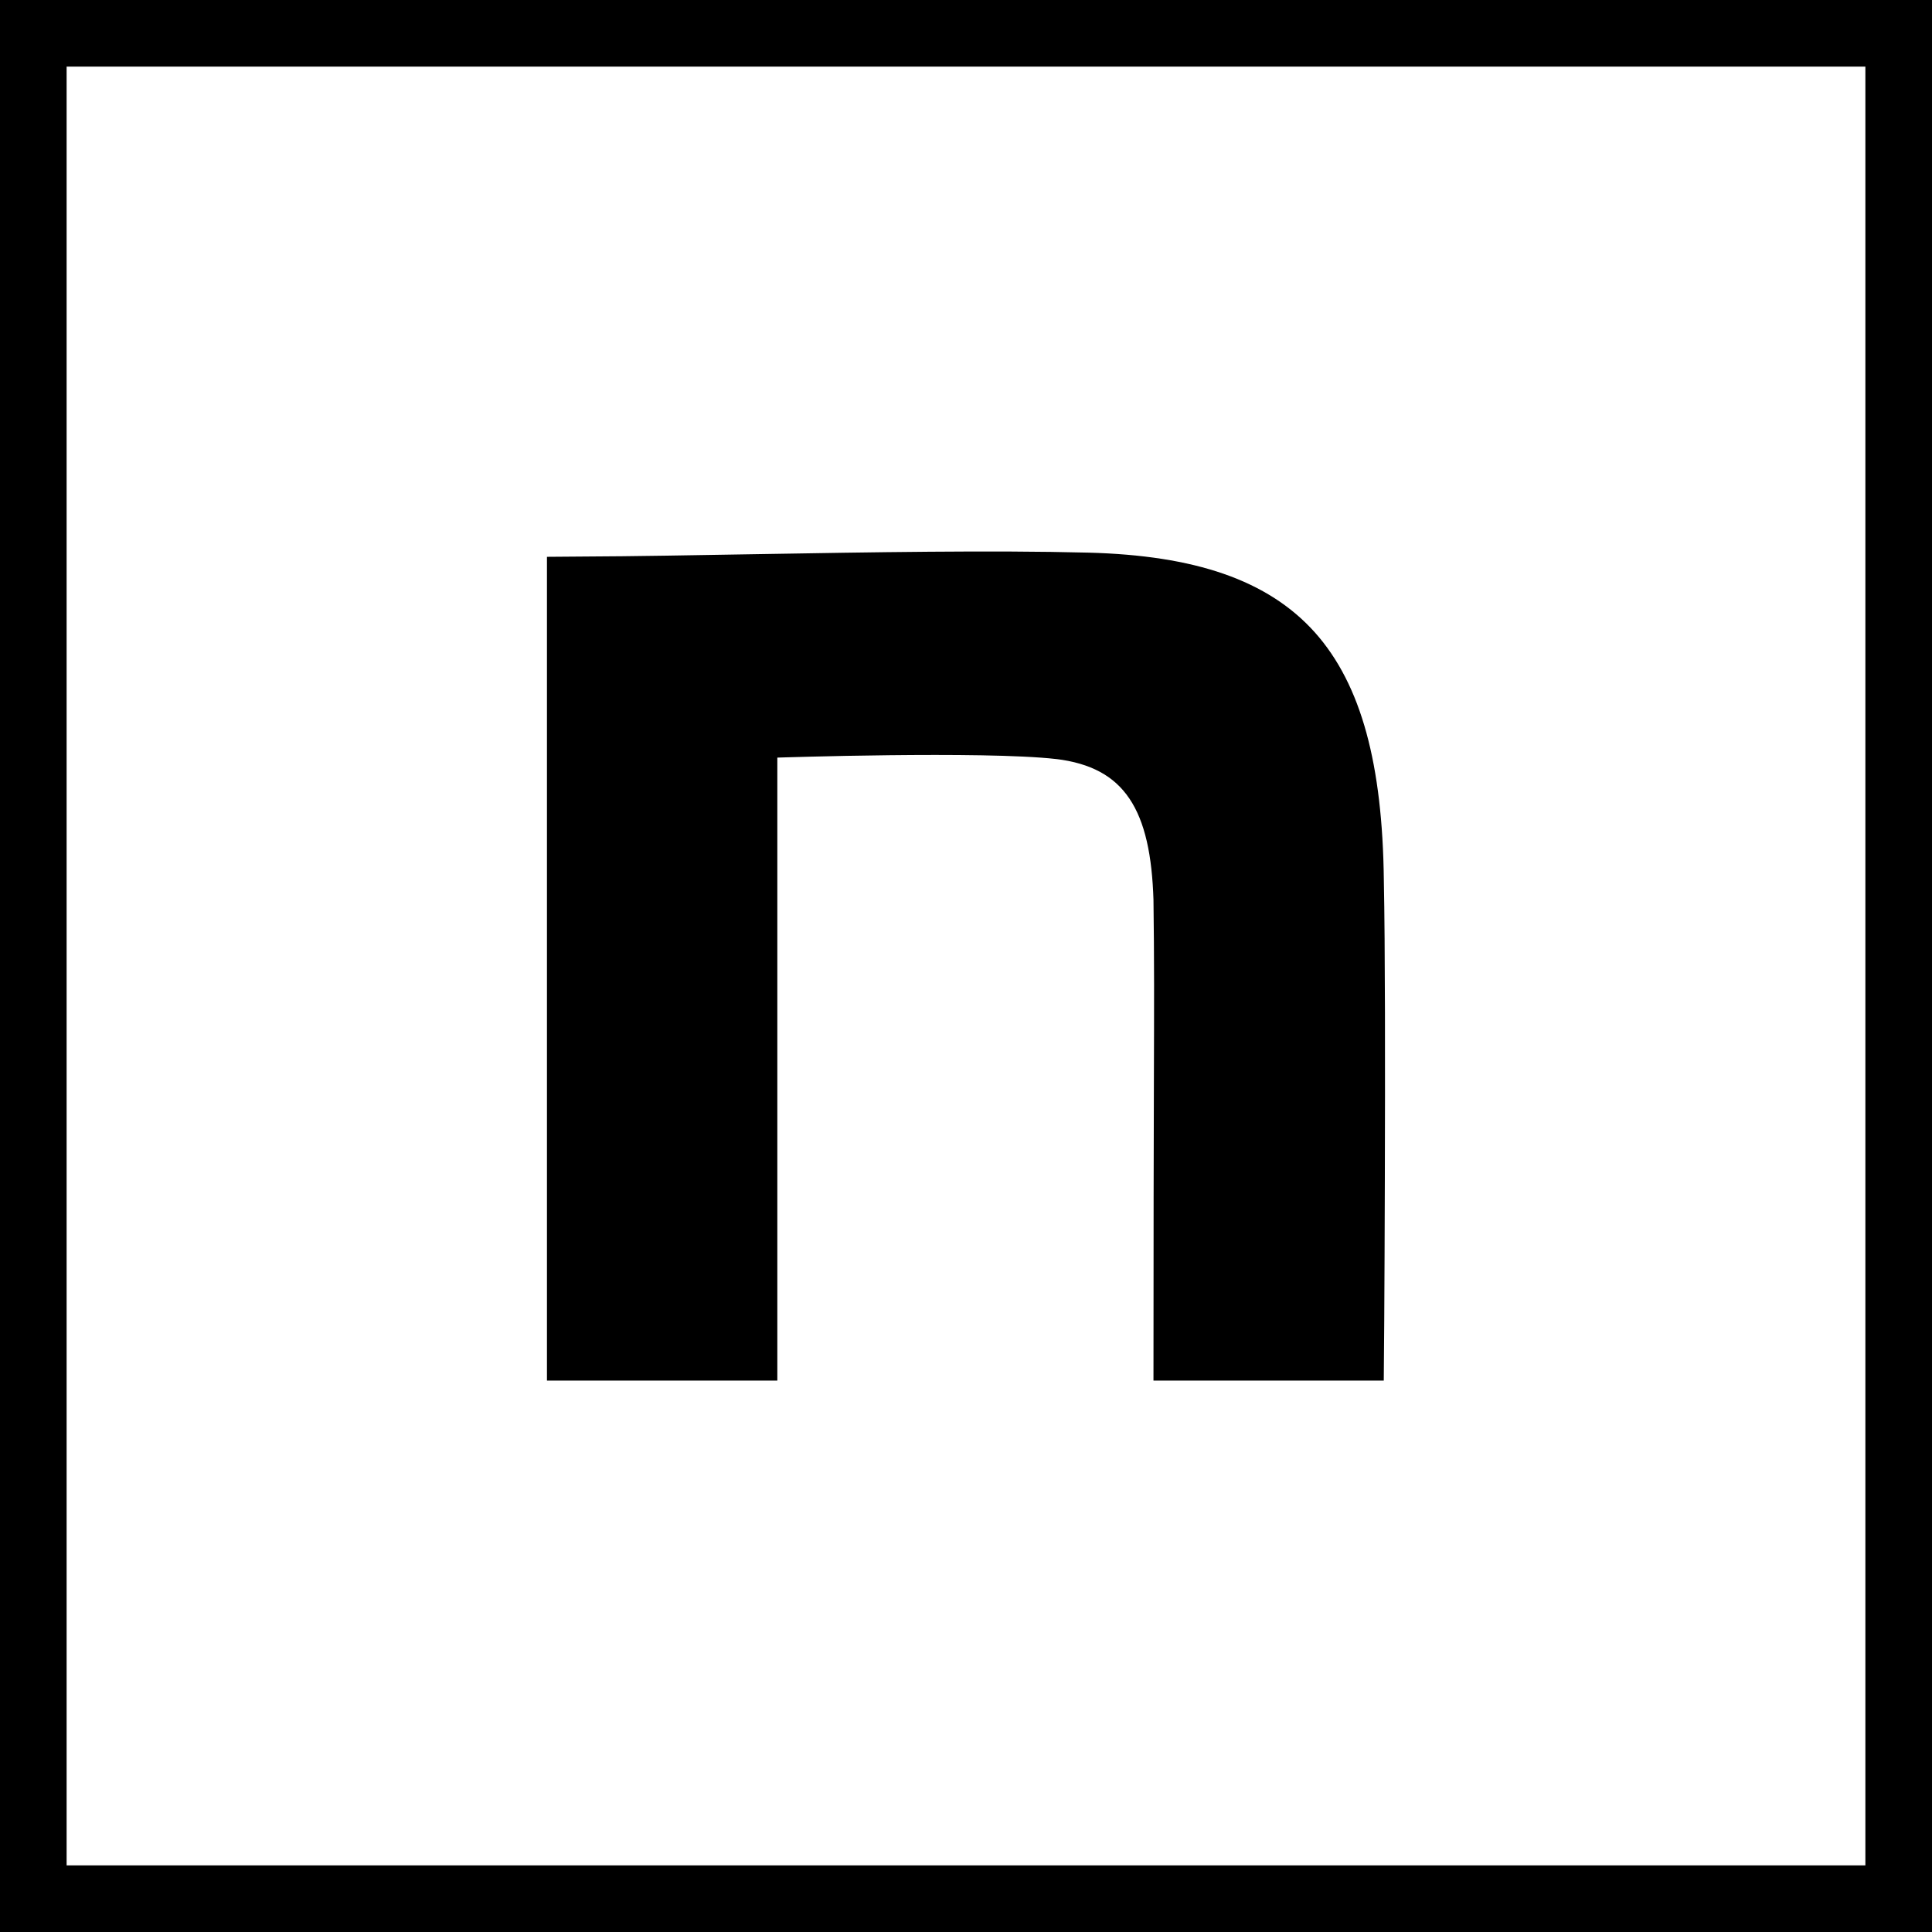 <svg width="29" height="29" viewBox="0 0 29 29" fill="none" xmlns="http://www.w3.org/2000/svg">
<path d="M20.278 19.819C20.277 19.97 20.276 20.105 20.275 20.223H17.814C17.814 18.441 17.818 17.245 17.82 16.355C17.824 15.037 17.826 14.391 17.814 13.504L17.814 13.504L17.814 13.496C17.792 12.793 17.682 12.177 17.371 11.713C17.038 11.215 16.53 10.97 15.908 10.896L15.908 10.896L15.905 10.896C15.319 10.83 14.241 10.826 13.341 10.836C12.884 10.841 12.462 10.85 12.155 10.858C12.001 10.862 11.875 10.865 11.788 10.868L11.688 10.871L11.661 10.872L11.654 10.872L11.652 10.872L11.652 10.872L11.652 10.872L11.668 11.372L11.652 10.872L11.168 10.888V11.372V20.223H8.71V8.855C9.543 8.85 10.449 8.834 11.371 8.818C13.095 8.789 14.873 8.758 16.321 8.795L16.321 8.795C17.861 8.835 18.793 9.188 19.364 9.826C19.945 10.477 20.252 11.532 20.272 13.215L20.272 13.215L20.272 13.219C20.292 14.185 20.292 16.057 20.287 17.693C20.285 18.511 20.281 19.267 20.278 19.819Z" fill="black" stroke="black"/>
<rect x="0.5" y="0.5" width="28" height="28" stroke="black"/>
</svg>
